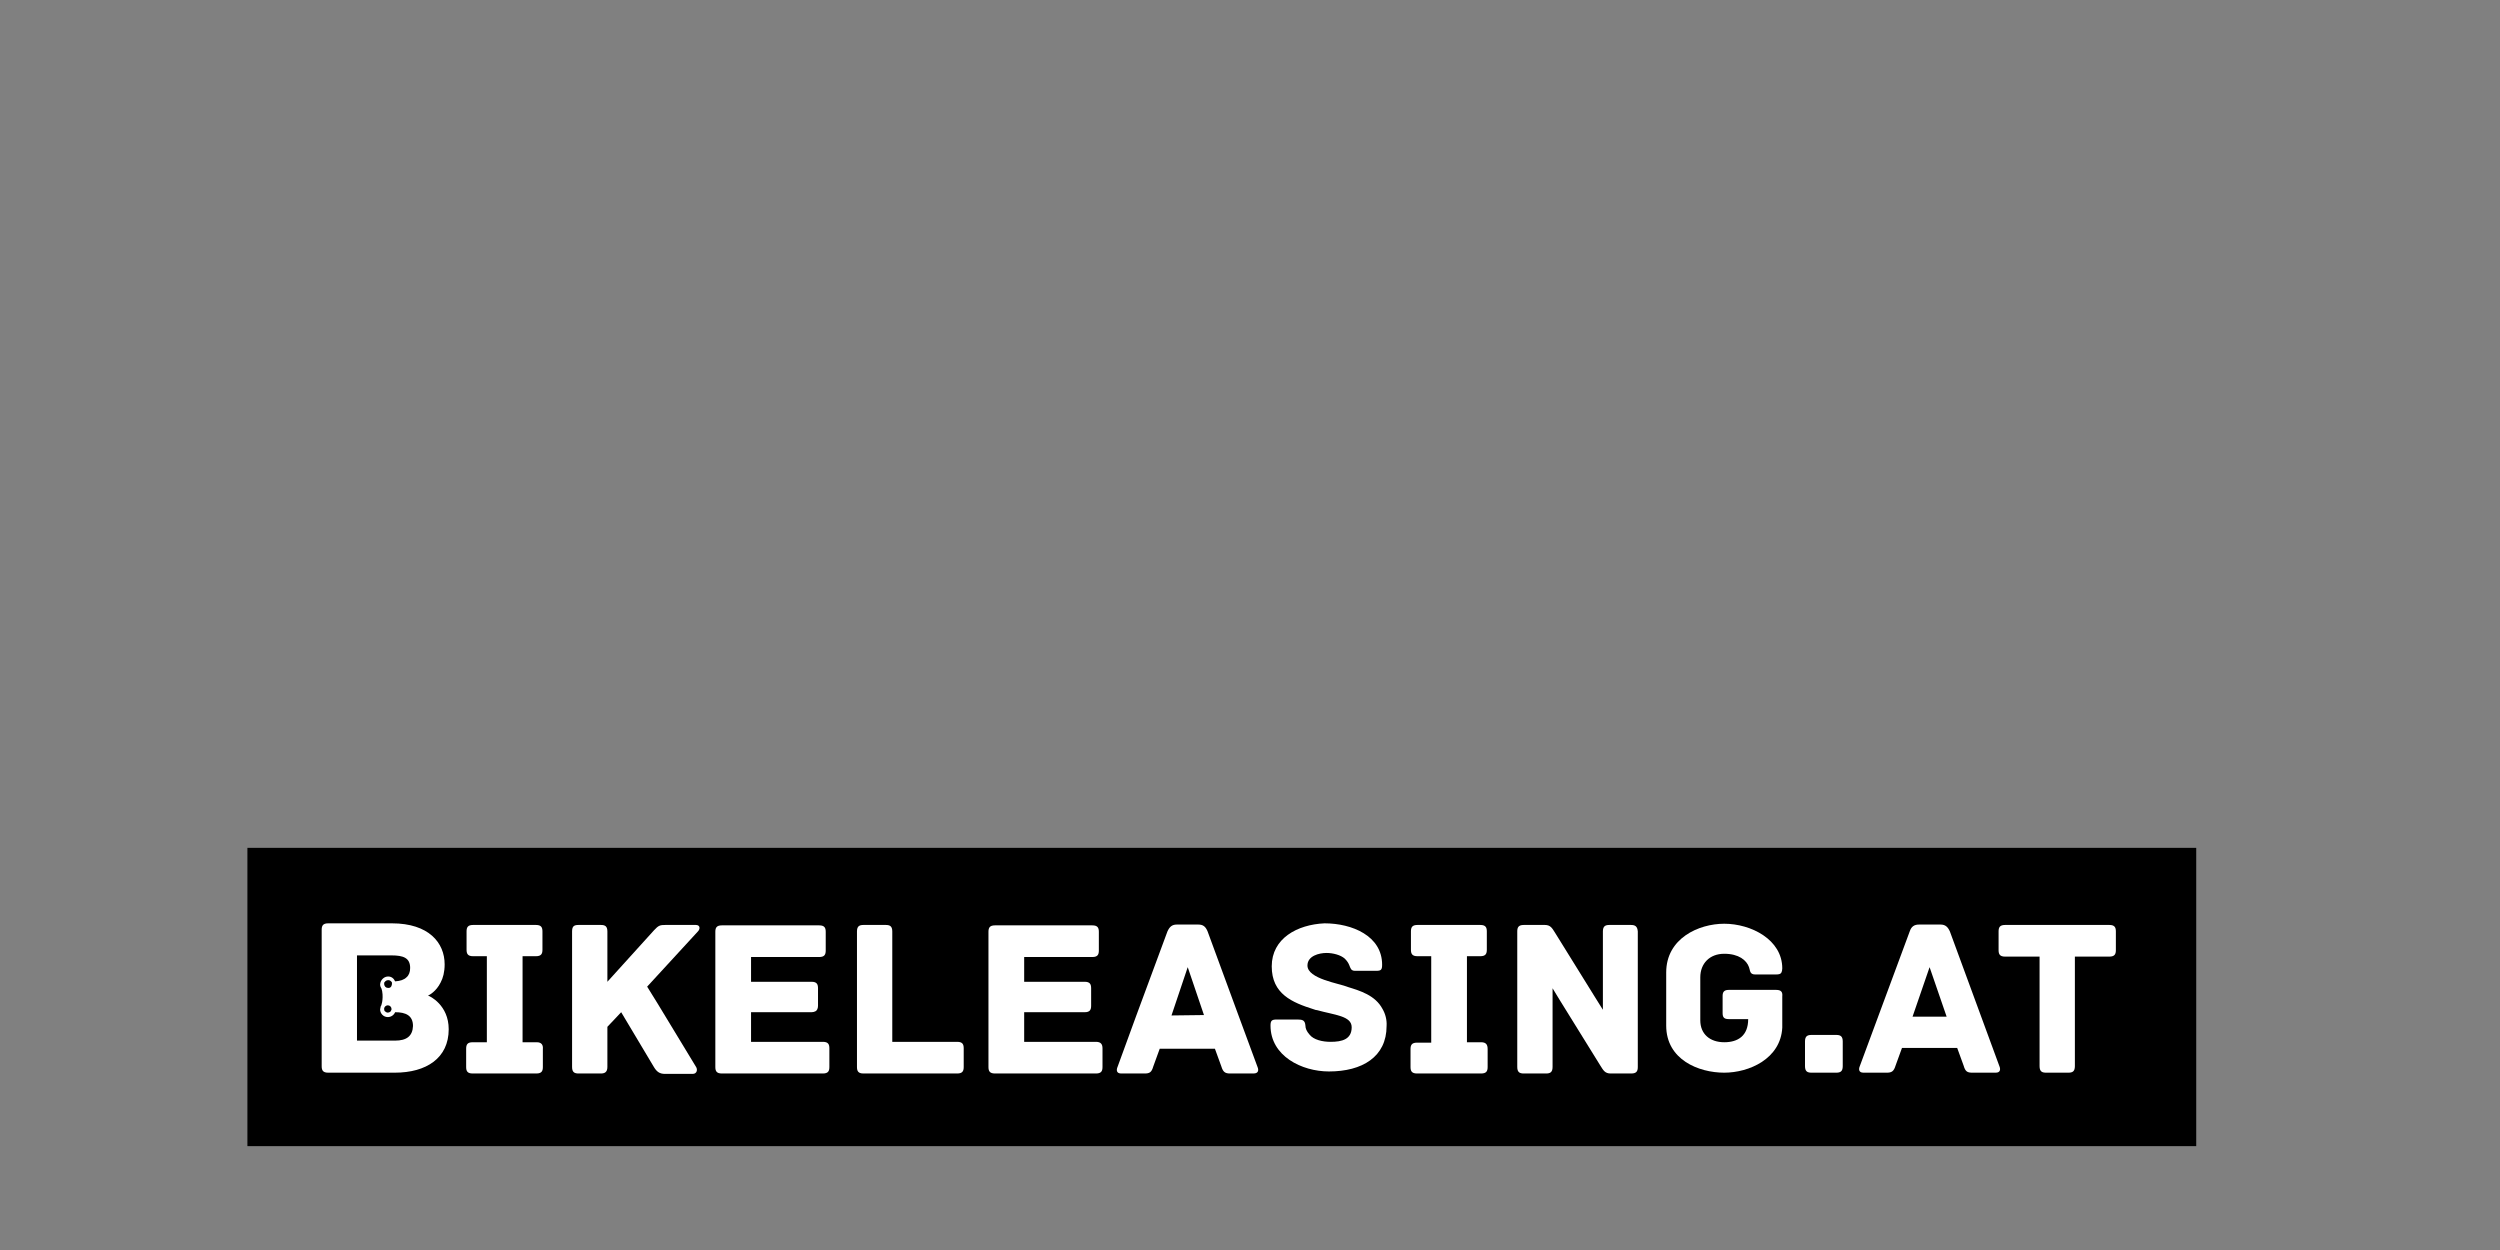 <?xml version="1.0" encoding="UTF-8" standalone="no"?>
<!DOCTYPE svg PUBLIC "-//W3C//DTD SVG 1.1//EN" "http://www.w3.org/Graphics/SVG/1.1/DTD/svg11.dtd">
<svg width="100%" height="100%" viewBox="0 0 300 150" version="1.1" xmlns="http://www.w3.org/2000/svg" xmlns:xlink="http://www.w3.org/1999/xlink" xml:space="preserve" xmlns:serif="http://www.serif.com/" style="fill-rule:evenodd;clip-rule:evenodd;stroke-linejoin:round;stroke-miterlimit:2;">
    <rect x="0" y="0" width="300" height="150" fill="#808080" stroke="none"/>
    <g transform="matrix(0.487,0,0,0.487,146.618,119.639)">
        <g id="Bikeleasing_Logo_AT_Balken_schwarz.svg" transform="matrix(1,0,0,1,-240.1,-36.75)">
            <rect x="0" y="0" width="480.2" height="73.5"/>
            <g>
                <g>
                    <path d="M34.7,32.6C34.3,32.6 34,32.8 33.8,33.1C33.8,33.2 33.7,33.2 33.7,33.3L33.7,33.5C33.7,34 34.1,34.5 34.6,34.5C35,34.5 35.4,34.2 35.5,33.8L35.5,33.6C35.5,33.3 35.4,33.1 35.3,32.9C35.2,32.8 34.9,32.7 34.7,32.6Z" style="fill:none;fill-rule:nonzero;"/>
                    <path d="M34.6,38.8C34.2,38.8 33.8,39.1 33.7,39.5L33.7,39.7C33.7,39.9 33.8,40.1 33.8,40.2C34,40.5 34.3,40.6 34.6,40.6C34.8,40.6 35,40.5 35.2,40.4C35.4,40.3 35.5,40.1 35.5,39.9L35.5,39.7C35.5,39.2 35.1,38.8 34.6,38.8Z" style="fill:none;fill-rule:nonzero;"/>
                    <path d="M71.3,47.9L67.8,47.9L67.8,26.7L71.1,26.7C72.4,26.7 72.7,26.1 72.7,25.1L72.7,20.6C72.7,19.6 72.4,19 71.1,19L55.6,19C54.3,19 54,19.6 54,20.6L54,25.1C54,26.1 54.3,26.7 55.6,26.7L59,26.7L59,47.9L55.5,47.9C54.2,47.9 53.9,48.5 53.9,49.5L53.9,54C53.9,55 54.2,55.6 55.5,55.6L71.2,55.6C72.5,55.6 72.8,55 72.8,54L72.8,49.6C72.9,48.6 72.5,47.9 71.3,47.9Z" style="fill:white;fill-rule:nonzero;"/>
                    <path d="M110.5,19L103,19C101.7,19 101.3,19.1 100.2,20.3L88.7,33L88.7,20.6C88.7,19.3 88.1,19 87.1,19L81.6,19C80.5,19 80,19.3 80,20.6L80,54C80,55.3 80.6,55.6 81.6,55.6L87.1,55.6C88,55.6 88.7,55.3 88.7,54L88.7,44.1L92.1,40.5C95.1,45.5 100.1,53.9 100.1,53.9C100.8,55.1 101.5,55.7 102.9,55.7L109.7,55.7C110.8,55.7 111,54.6 110.5,53.9L101.1,38.4L98.5,34.2L111,20.6C111.6,20 111.6,19 110.5,19Z" style="fill:white;fill-rule:nonzero;"/>
                    <path d="M141.8,47.8L124.1,47.8L124.1,40.5L139,40.5C139.4,40.5 139.7,40.4 139.9,40.3C140.4,40.1 140.6,39.5 140.6,38.9L140.6,34.6C140.6,33.6 140.3,33 139,33L124.1,33L124.1,26.9L140.9,26.9C142.2,26.9 142.5,26.3 142.5,25.3L142.5,20.7C142.5,19.7 142.2,19.1 140.9,19.1L116.9,19.1C115.6,19.1 115.3,19.7 115.3,20.7L115.3,54C115.3,55 115.6,55.6 116.9,55.6L141.8,55.6C143.1,55.6 143.4,55 143.4,54L143.4,49.4C143.4,48.4 143.1,47.8 141.8,47.8Z" style="fill:white;fill-rule:nonzero;"/>
                    <path d="M174.9,47.8L158.9,47.8L158.9,20.6C158.9,19.3 158.3,19 157.3,19L151.8,19C150.8,19 150.2,19.3 150.2,20.6L150.2,54C150.2,55 150.5,55.6 151.8,55.6L174.9,55.6C176.2,55.6 176.5,55 176.5,54L176.5,49.4C176.5,48.4 176.2,47.8 174.9,47.8Z" style="fill:white;fill-rule:nonzero;"/>
                    <path d="M209.1,47.8L191.4,47.8L191.4,40.5L206.3,40.5C207.6,40.5 207.9,39.9 207.9,38.9L207.9,34.6C207.9,33.6 207.6,33 206.3,33L191.4,33L191.4,26.9L208.2,26.9C209.5,26.9 209.8,26.3 209.8,25.3L209.8,20.7C209.8,19.7 209.5,19.1 208.2,19.1L184.2,19.1C182.9,19.1 182.6,19.7 182.6,20.7L182.6,54C182.6,55 182.9,55.6 184.2,55.6L209.1,55.6C210.4,55.6 210.7,55 210.7,54L210.7,49.4C210.7,48.4 210.3,47.8 209.1,47.8Z" style="fill:white;fill-rule:nonzero;"/>
                    <path d="M248.9,54L244.1,41L236.6,20.6C236.1,19.4 235.5,18.9 234.3,18.9L229,18.9C227.8,18.9 227.2,19.5 226.7,20.6L219,41.4L214.4,54C214.1,54.7 214.1,55.6 215.3,55.6L221.1,55.6C222.3,55.6 222.8,55.3 223.2,53.9L224.8,49.5L238.4,49.5L240,53.9C240.4,55.2 240.9,55.6 242.1,55.6L247.9,55.6C249.2,55.6 249.2,54.7 248.9,54ZM231.7,29.4L235.7,41.2L227.7,41.3L231.7,29.4Z" style="fill:white;fill-rule:nonzero;"/>
                    <path d="M279.7,39.7C277.9,36.3 274.1,35.2 271.2,34.3C269.1,33.4 261.2,32.3 261.2,29C261.2,26.6 264.1,25.9 265.9,25.9C267.5,25.9 269.4,26.4 270.4,27.3C271,27.9 271.3,28.4 271.5,28.9C271.8,29.6 271.9,30.3 272.9,30.3L278.1,30.3C279.3,30.3 279.6,30.1 279.6,28.8C279.6,21.7 272.2,18.6 265.4,18.6C258.7,18.9 252.4,22.3 252.4,29.2C252.4,36 257.4,38.1 262.8,39.8C263.1,39.9 263.3,40 263.6,40C267.9,41.2 272.1,41.4 272.1,44.2C272.1,47.2 269.7,47.8 266.9,47.8C264.9,47.8 262.7,47.3 261.7,46C261,45.2 260.7,44.5 260.7,43.8C260.6,42.5 260,42.3 258.8,42.3L253.6,42.3C252.4,42.3 252.1,42.6 252.1,43.8C252.1,51.3 259.8,55.1 266.5,55.1C274.7,55.1 280.7,51.5 280.7,43.9C280.8,42.4 280.4,40.9 279.7,39.7Z" style="fill:white;fill-rule:nonzero;"/>
                    <path d="M304,47.9L300.5,47.9L300.5,26.7L303.8,26.7C305.1,26.7 305.4,26.1 305.4,25.1L305.4,20.6C305.4,19.6 305.1,19 303.8,19L288.3,19C287,19 286.7,19.6 286.7,20.6L286.7,25.1C286.7,26.1 287,26.7 288.3,26.7L291.7,26.7L291.7,48L288.2,48C286.9,48 286.6,48.6 286.6,49.6L286.6,54C286.6,55 286.9,55.6 288.2,55.6L304,55.6C305.3,55.6 305.6,55 305.6,54L305.6,49.6C305.6,48.6 305.3,47.9 304,47.9Z" style="fill:white;fill-rule:nonzero;"/>
                    <path d="M340.9,19L335.6,19C334.6,19 334,19.3 334,20.6L334,39.9L332,36.7L322.2,20.9C321.5,19.8 321.1,19 319.7,19L314.5,19C313.2,19 312.9,19.6 312.9,20.6L312.9,54C312.9,55.3 313.5,55.6 314.5,55.6L320,55.6C321,55.6 321.6,55.3 321.6,54L321.6,34.6L323.3,37.4L333.4,53.7C334.1,54.8 334.5,55.6 335.9,55.6L341,55.6C342.3,55.6 342.6,55 342.6,54L342.6,20.6C342.5,19.3 341.9,19 340.9,19Z" style="fill:white;fill-rule:nonzero;"/>
                    <path d="M376.7,35L365,35C363.8,35 363.5,35.6 363.5,36.5L363.5,40.7C363.5,41.7 363.8,42.2 365,42.2L369.8,42.2C369.8,46.3 367.3,47.9 363.9,47.9C360.4,47.9 358,45.9 358,42.5L358,31.9C358,28.5 360.3,26.1 363.9,26.1C367.5,26.1 369.4,27.7 370,29.4C370.3,30.1 370.1,31.2 371.5,31.2L376.6,31.2C377.4,31.2 377.8,31.1 378,30.7C378.1,30.5 378.2,30.1 378.2,29.7C378.2,22.6 370.5,18.7 363.9,18.7C357.6,18.7 349.6,22.3 349.6,30.7L349.6,43.8C349.6,52.2 357.6,55.4 363.9,55.4C370,55.4 377.8,52 378.2,44.3L378.2,36.6C378.3,35.6 378,35 376.7,35Z" style="fill:white;fill-rule:nonzero;"/>
                    <path d="M44.5,36.4C44.8,36.3 46.5,35.4 47.6,33.2C48.2,32.1 48.6,30.6 48.6,28.7C48.6,23.4 44.7,18.6 35.6,18.6L19.9,18.6C18.6,18.6 18.3,19.2 18.3,20.2L18.3,53.8C18.3,54.8 18.6,55.4 19.9,55.4L36.3,55.4C44.1,55.4 49.6,51.8 49.6,44.7C49.6,38.7 44.9,36.5 44.5,36.4ZM36.4,47.5L27,47.5L27,26.5L35.5,26.5C38.4,26.5 40.1,27.1 40.1,29.6C40.1,30.6 39.8,31.4 39.2,31.9C38.6,32.5 37.7,32.8 36.4,32.9C36.1,32.2 35.5,31.7 34.7,31.7C33.8,31.7 33.1,32.3 32.8,33.1C32.8,33.3 32.7,33.4 32.7,33.6C32.7,34 32.8,34.3 33,34.6C33.1,34.8 33.1,35 33.2,35.3C33.4,36.4 33.3,37.4 33.2,38C33.1,38.5 33,38.8 33,38.8C32.9,38.9 32.8,39.1 32.8,39.3C32.8,39.5 32.7,39.6 32.7,39.8C32.7,40.8 33.5,41.7 34.6,41.7C35.4,41.7 36.1,41.2 36.4,40.5C39,40.5 40.8,41.3 40.8,43.9C40.7,46.4 39.2,47.5 36.4,47.5ZM34.6,34.5C34.1,34.5 33.7,34.1 33.7,33.5L33.7,33.3C33.7,33.2 33.7,33.2 33.8,33.1C34,32.8 34.3,32.6 34.7,32.6C35,32.6 35.2,32.7 35.4,32.9C35.6,33.1 35.7,33.3 35.6,33.5L35.6,33.7C35.5,34.3 35.1,34.6 34.6,34.5ZM35.5,39.7L35.5,39.9C35.4,40.1 35.3,40.3 35.2,40.4C35,40.5 34.8,40.6 34.6,40.6C34.3,40.6 34,40.4 33.8,40.2C33.7,40 33.7,39.9 33.7,39.7L33.7,39.5C33.8,39.1 34.2,38.8 34.6,38.8C35.1,38.8 35.5,39.2 35.5,39.7Z" style="fill:white;fill-rule:nonzero;"/>
                </g>
                <g>
                    <path d="M393.1,47.7L393.1,53.8C393.1,55.1 392.5,55.4 391.5,55.4L385.4,55.4C384.4,55.4 383.8,55.1 383.8,53.8L383.8,47.7C383.8,46.4 384.4,46.1 385.4,46.1L391.5,46.1C392.5,46.1 393.1,46.4 393.1,47.7Z" style="fill:white;fill-rule:nonzero;"/>
                    <path d="M430.8,55.4L425,55.4C423.8,55.4 423.3,55.1 422.9,53.7L421.3,49.3L407.7,49.3L406.1,53.7C405.7,55 405.2,55.4 404,55.4L398.2,55.4C397,55.4 397,54.5 397.3,53.8L409.6,20.6C410,19.4 410.7,18.9 411.9,18.9L417.2,18.9C418.4,18.9 419,19.5 419.5,20.6L431.7,53.8C432,54.5 432,55.4 430.8,55.4ZM418.7,41.6L414.5,29.4L410.3,41.6L418.7,41.6Z" style="fill:white;fill-rule:nonzero;"/>
                    <path d="M460.4,20.6L460.4,25.2C460.4,26.2 460.1,26.8 458.8,26.8L450.3,26.8L450.3,53.8C450.3,55.1 449.7,55.4 448.7,55.4L443.2,55.4C442.2,55.4 441.6,55.1 441.6,53.8L441.6,26.8L433.1,26.8C431.8,26.8 431.5,26.2 431.5,25.2L431.5,20.6C431.5,19.6 431.8,19 433.1,19L458.8,19C460.1,19 460.4,19.6 460.4,20.6Z" style="fill:white;fill-rule:nonzero;"/>
                </g>
            </g>
        </g>
        <g id="Bikeleasing_Logo_AT_Balken_schwarz.svg1" serif:id="Bikeleasing_Logo_AT_Balken_schwarz.svg">
        </g>
    </g>
</svg>
